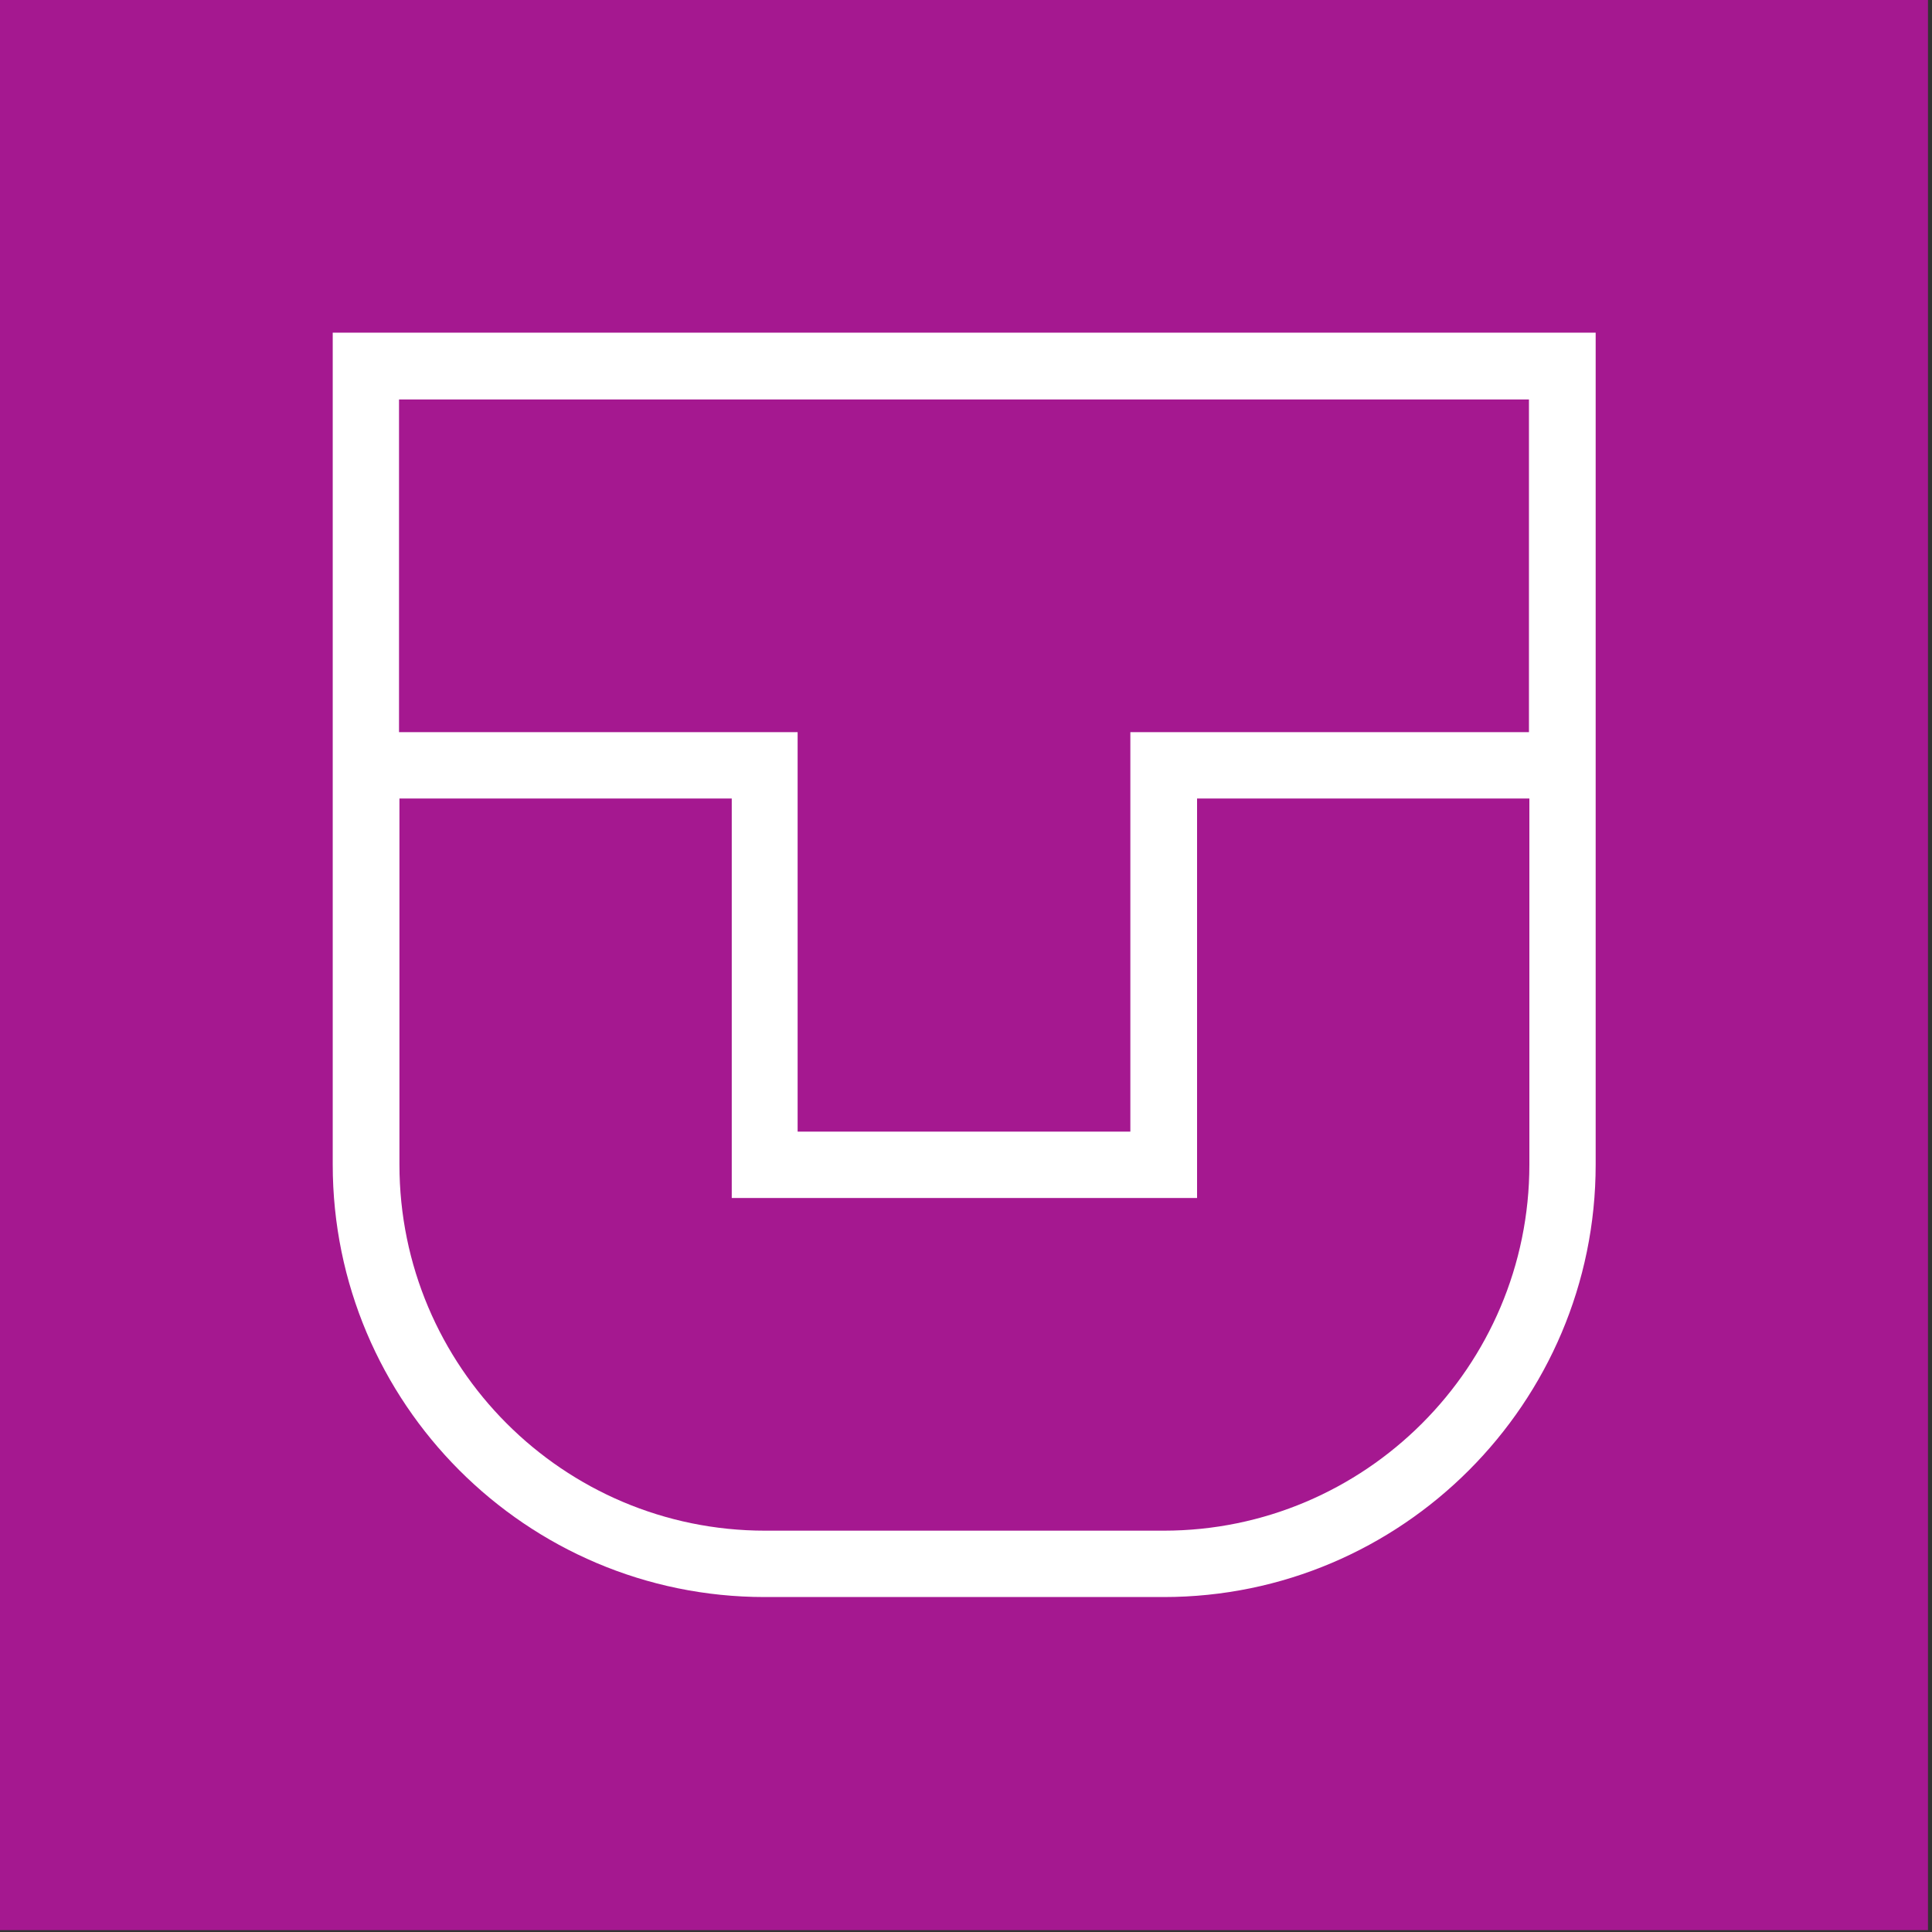 <svg width="839" height="839" viewBox="0 0 839 839" fill="none" xmlns="http://www.w3.org/2000/svg">
<rect x="0" y="0" width="839" height="839" fill="#333333" stroke="none"/>
<g clip-path="url(#clip0_93_738)">
<rect x="48" y="54" width="742" height="729" fill="white"/>
<path d="M0 838.194H837.254V0H0V838.194ZM692.943 505.744C692.943 609.249 608.748 693.54 505.358 693.54H332.077C228.506 693.54 144.491 609.249 144.491 505.744V144.472H692.943V505.744Z" fill="#A51890"/>
<path d="M346.381 491.422H490.872V317.947H663.972V173.475H173.281V317.947H346.381V491.422Z" fill="#A51890"/>
<path d="M332.077 664.717H505.358C592.813 664.717 664.154 593.478 664.154 505.743V346.77H519.843V520.245H317.772V346.77H173.462V505.743C173.462 593.478 244.622 664.717 332.258 664.717" fill="#A51890"/>
</g>
<defs>
<clipPath id="clip0_93_738">
<rect width="838.194" height="838.194" fill="white"/>
</clipPath>
</defs>
</svg>
